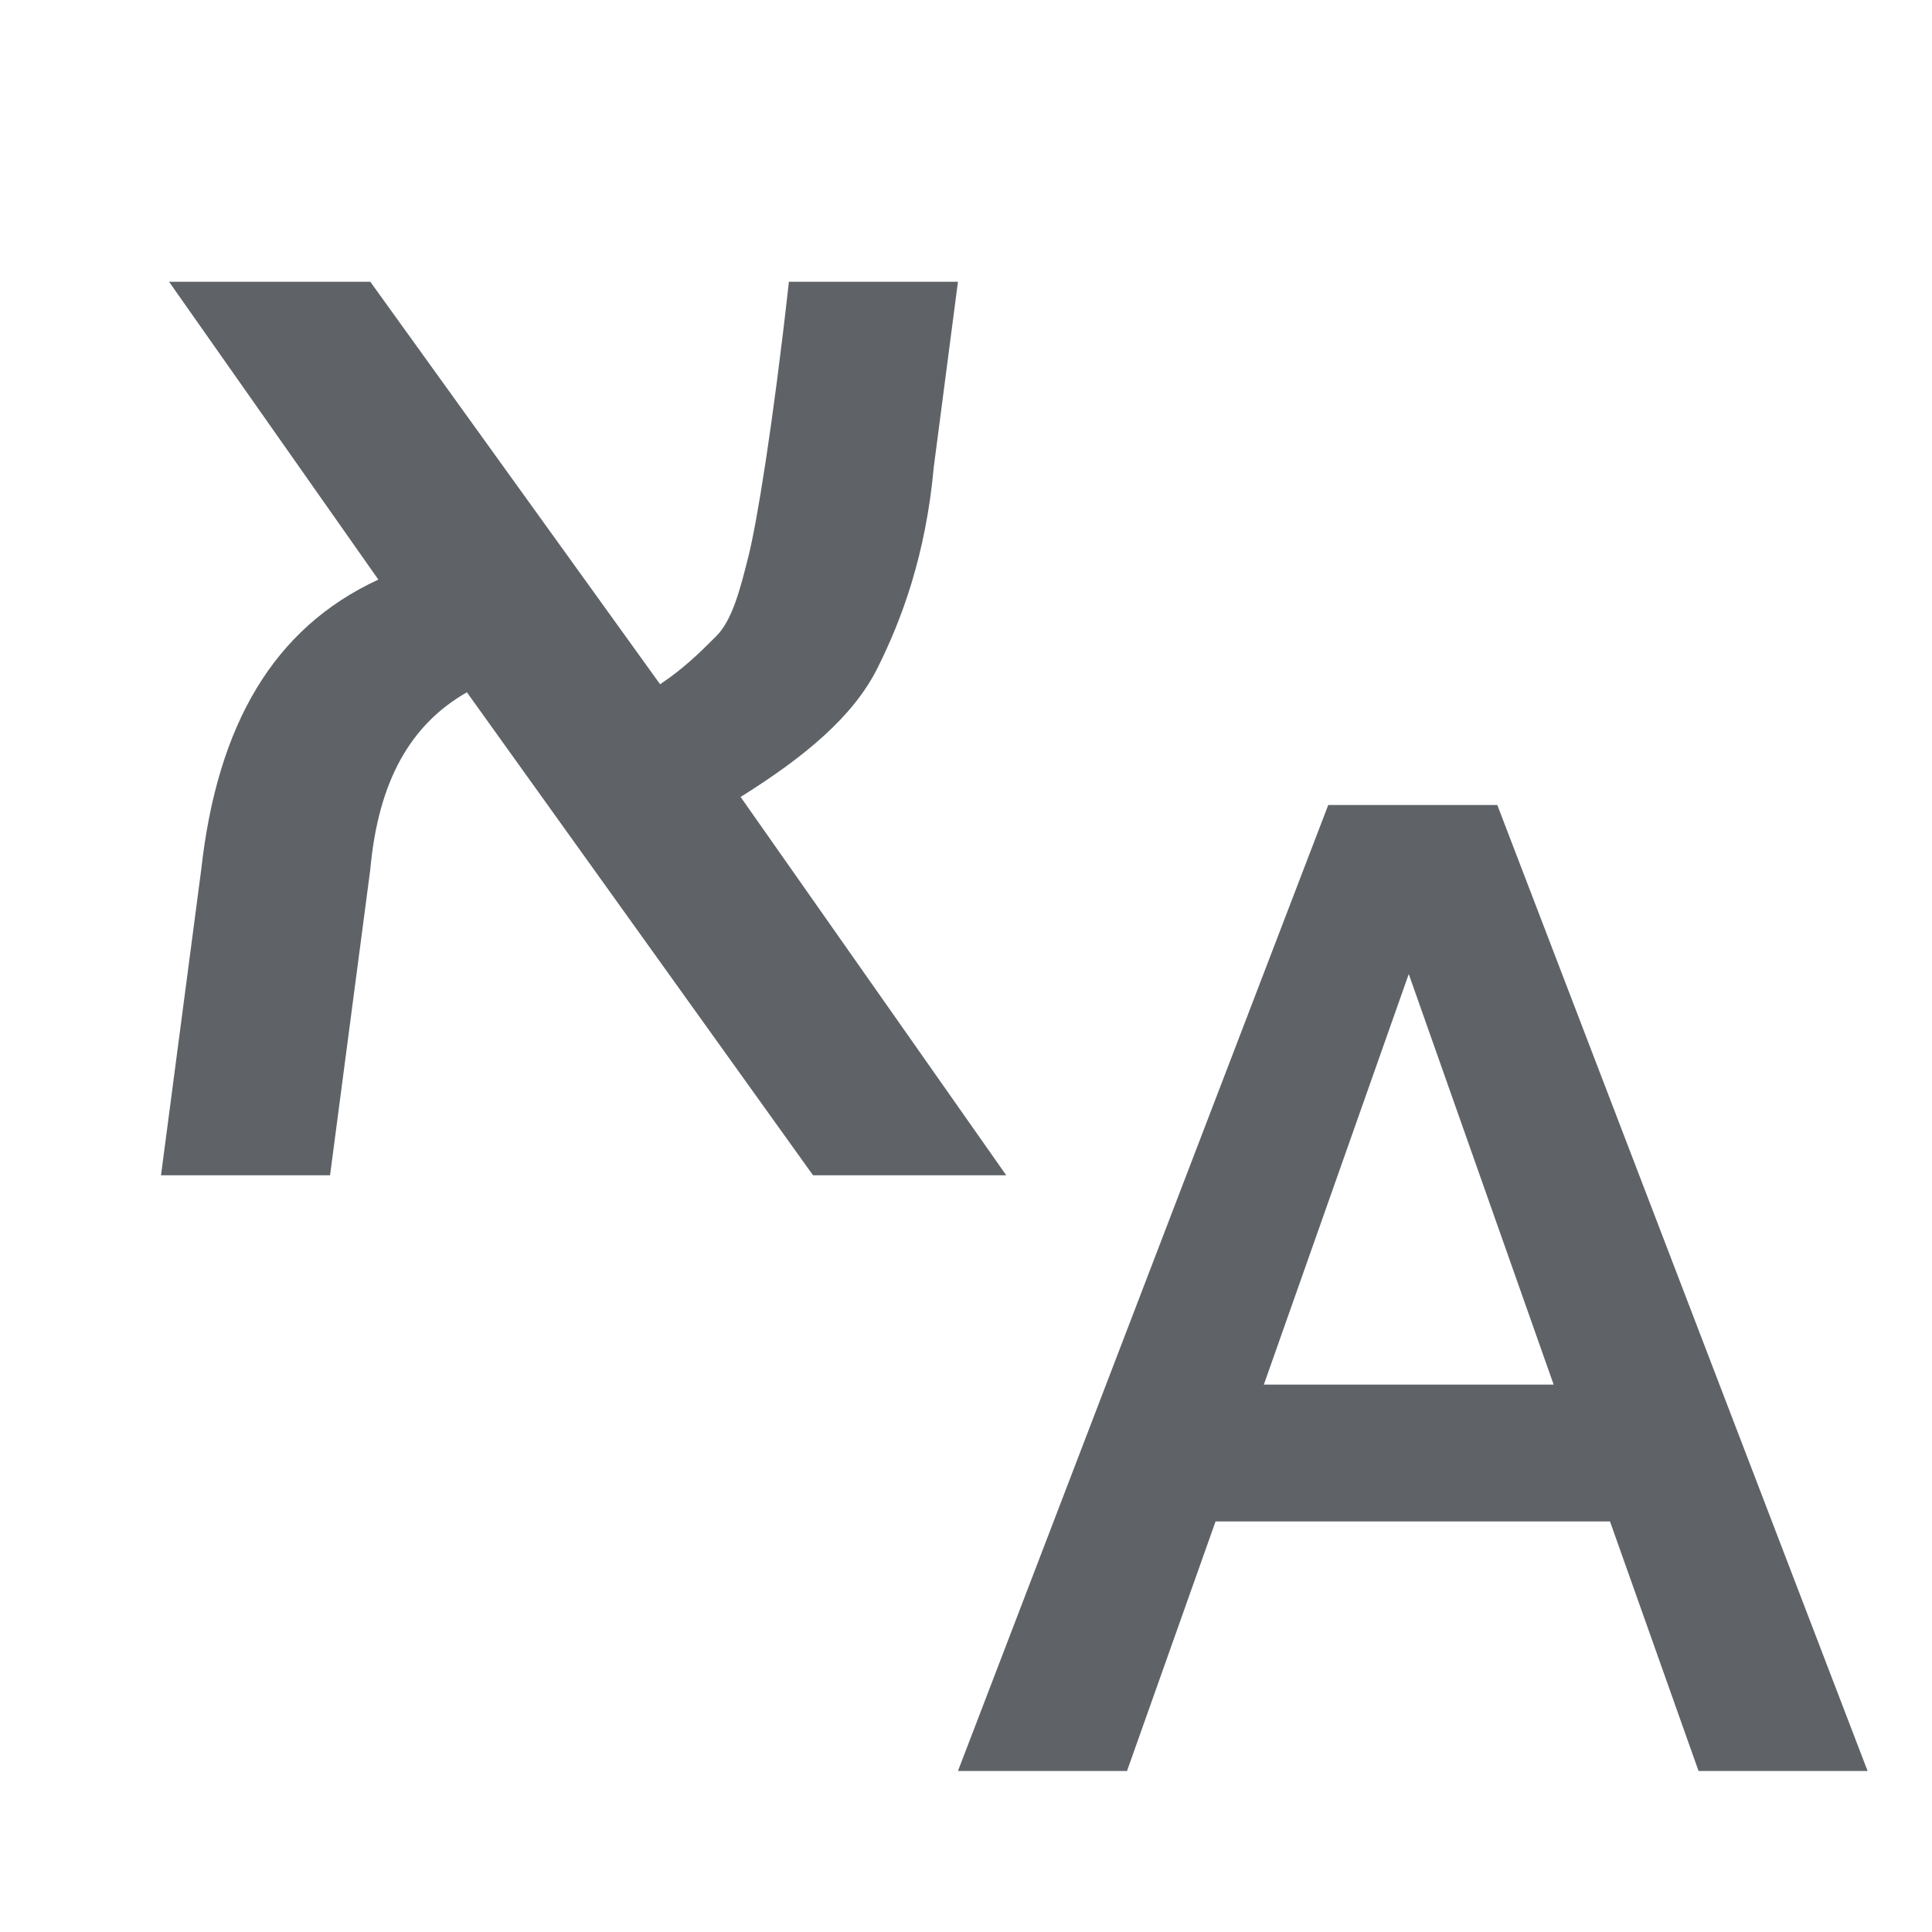 <svg xmlns="http://www.w3.org/2000/svg" viewBox="0 0 24 24"><defs><style>      .cls-1 {        fill: #5f6368;      }    </style></defs><g><g id="Layer_1"><path class="cls-1" d="M11.9,22l4.6-12h2.1l4.6,12h-2.1l-1.1-3.1h-4.9l-1.1,3.1h-2.1ZM15.7,17.2h3.6l-1.8-5.1-1.8,5.1Z"></path><path class="cls-1" d="M12.6,14.6h-2.5l-4.3-6c-.7.4-1.1,1.1-1.2,2.2l-.5,3.8h-2.1l.5-3.8c.2-1.8.9-3,2.2-3.6l-2.6-3.7h2.5l3.6,5c.3-.2.5-.4.7-.6.2-.2.3-.6.4-1,.1-.4.3-1.6.5-3.4h2.1l-.3,2.3c-.1,1.1-.4,1.9-.7,2.5-.3.6-.9,1.1-1.7,1.6l3.3,4.7Z"></path></g></g></svg>